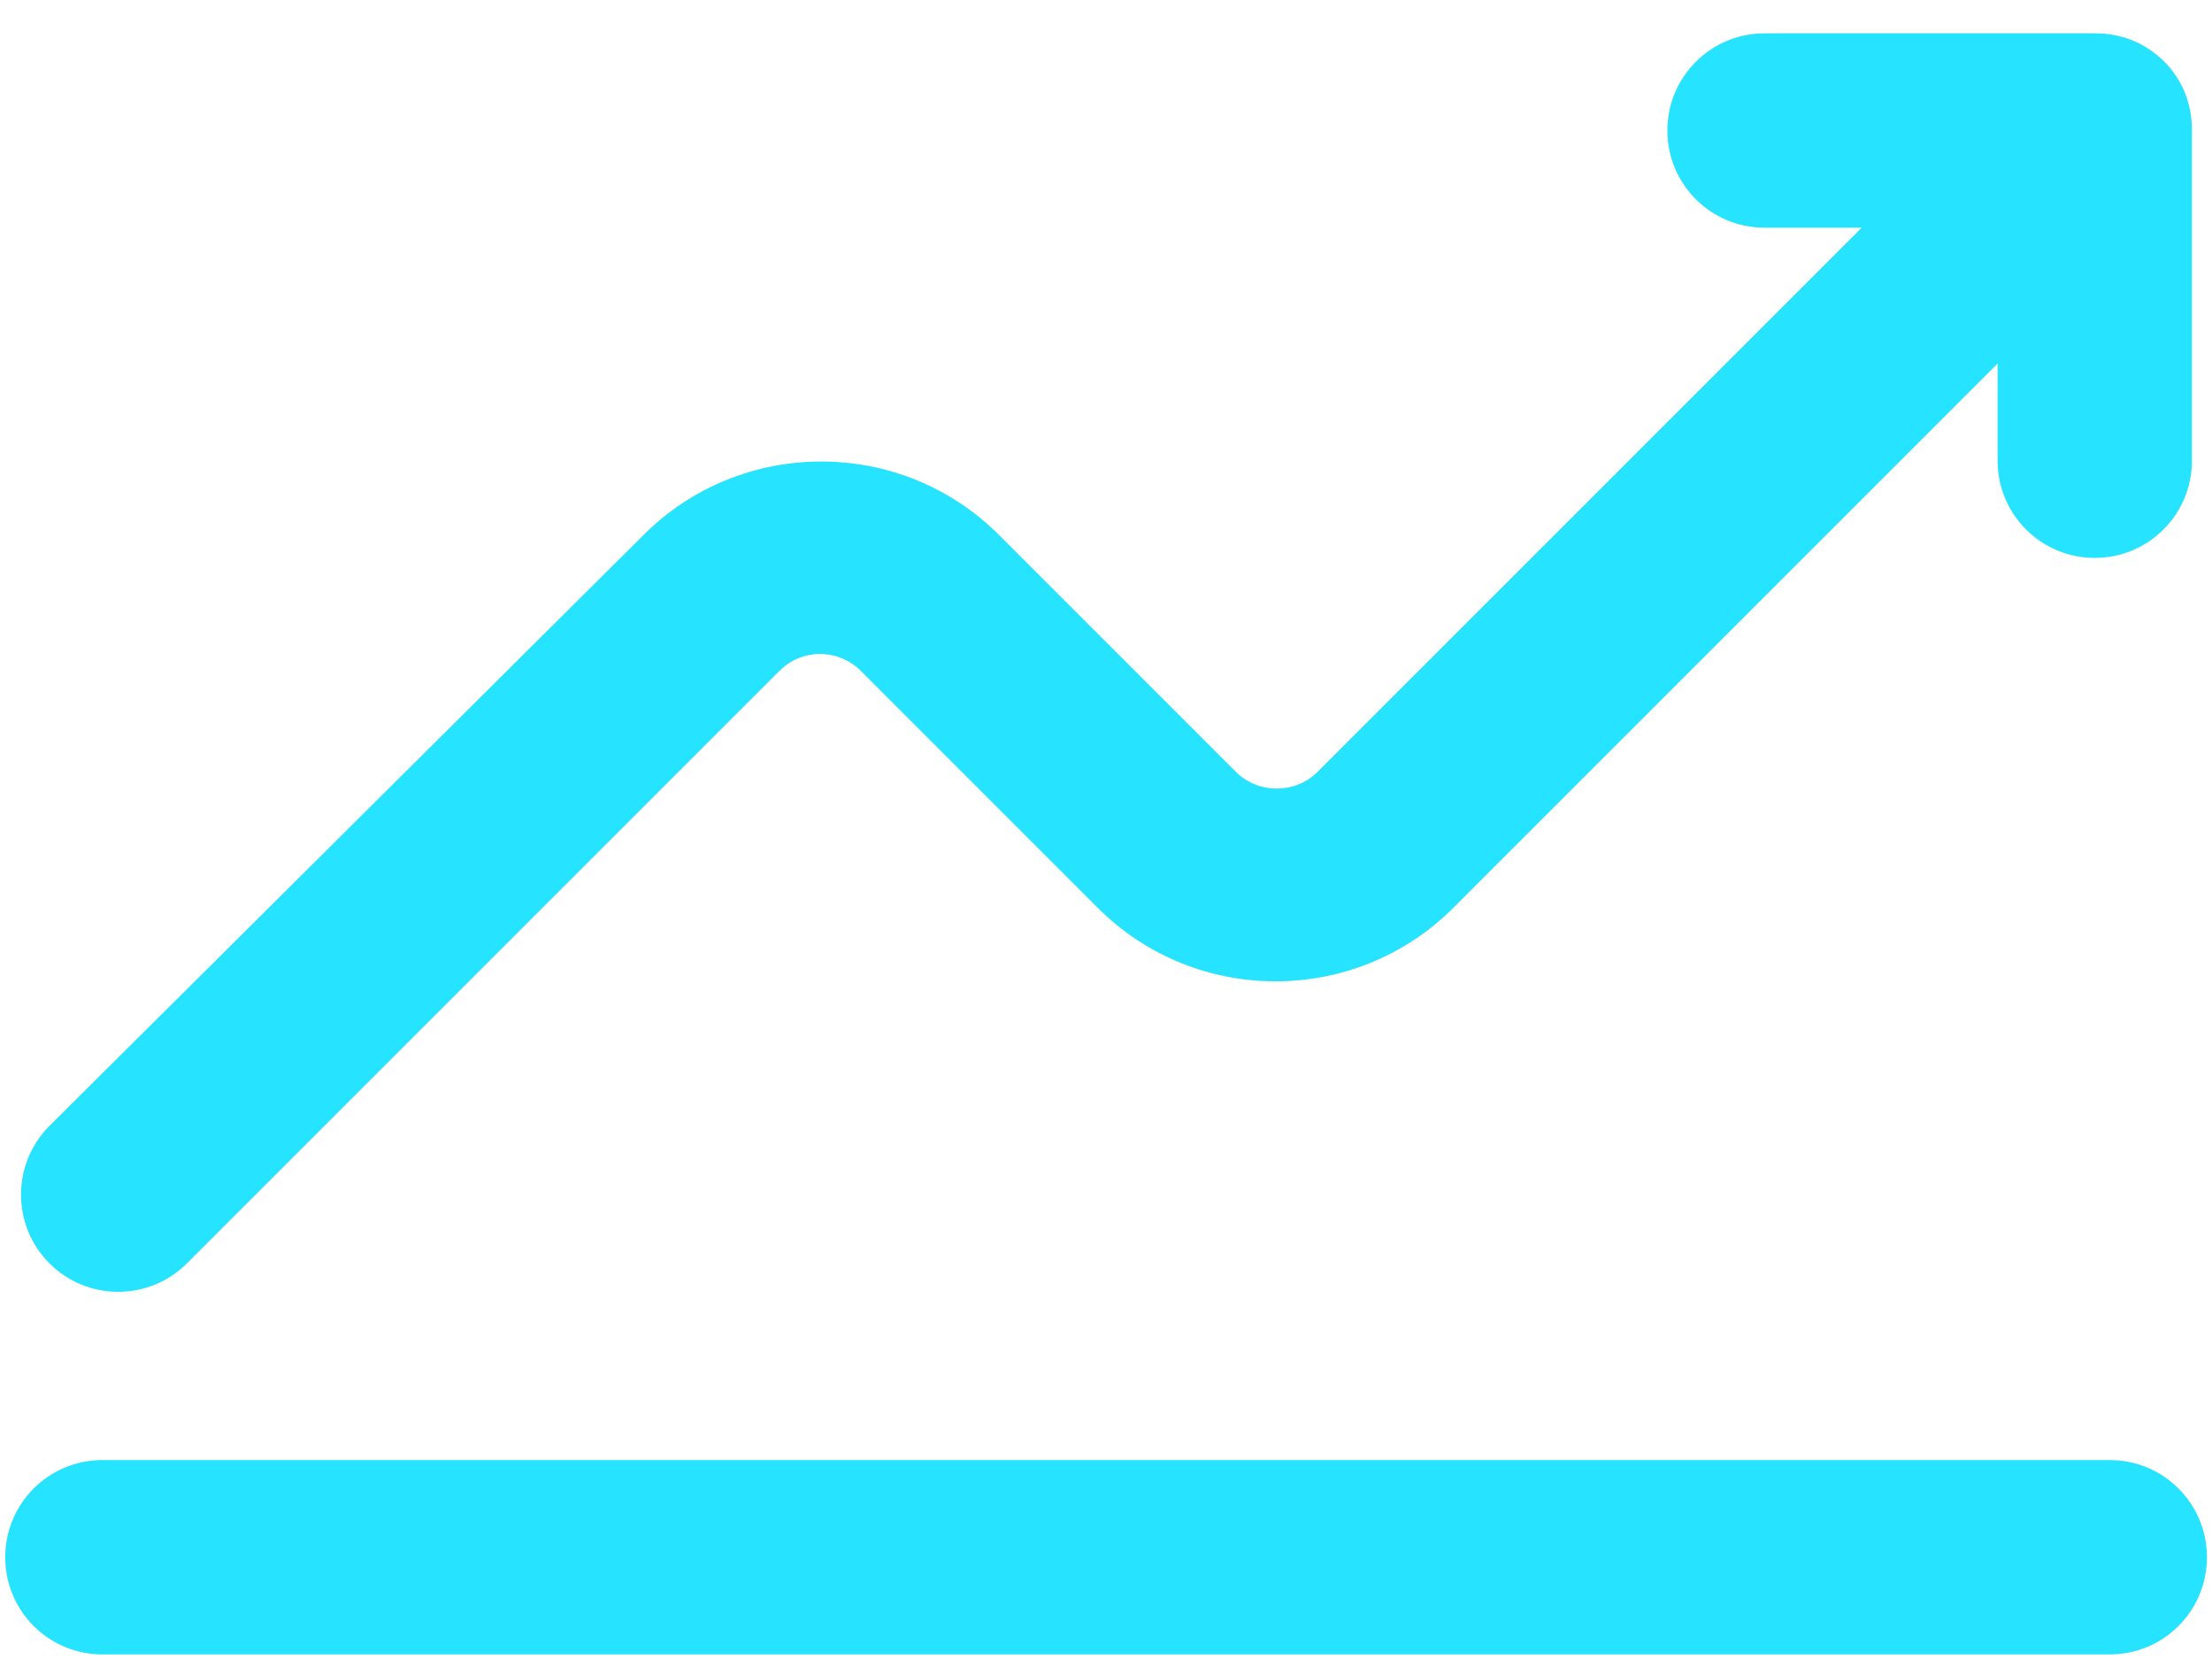 <svg width="28" height="21" viewBox="0 0 28 21" fill="none" xmlns="http://www.w3.org/2000/svg">
<path d="M26.706 18.482H1.296C0.616 18.482 0.066 19.032 0.066 19.712C0.066 20.392 0.616 20.942 1.296 20.942H26.706C27.386 20.942 27.936 20.392 27.936 19.712C27.936 19.032 27.386 18.482 26.706 18.482Z" fill="#26E3FF"/>
<path d="M1.496 16.352C1.826 16.352 2.136 16.222 2.366 15.992L9.866 8.492C10.156 8.202 10.616 8.212 10.896 8.492L13.896 11.492C15.136 12.732 17.156 12.732 18.396 11.492L25.286 4.602V5.832C25.286 6.512 25.836 7.062 26.516 7.062C27.196 7.062 27.746 6.512 27.746 5.832V1.642C27.746 1.482 27.716 1.322 27.656 1.172C27.536 0.872 27.286 0.632 26.996 0.512C26.846 0.452 26.686 0.422 26.526 0.422H22.336C21.656 0.422 21.106 0.972 21.106 1.652C21.106 2.332 21.656 2.882 22.336 2.882H23.566L16.676 9.772C16.396 10.052 15.926 10.052 15.646 9.772L12.646 6.772C11.406 5.532 9.386 5.532 8.146 6.772L0.626 14.252C0.146 14.732 0.146 15.512 0.626 15.992C0.856 16.222 1.166 16.352 1.496 16.352Z" fill="#26E3FF"/>
</svg>
